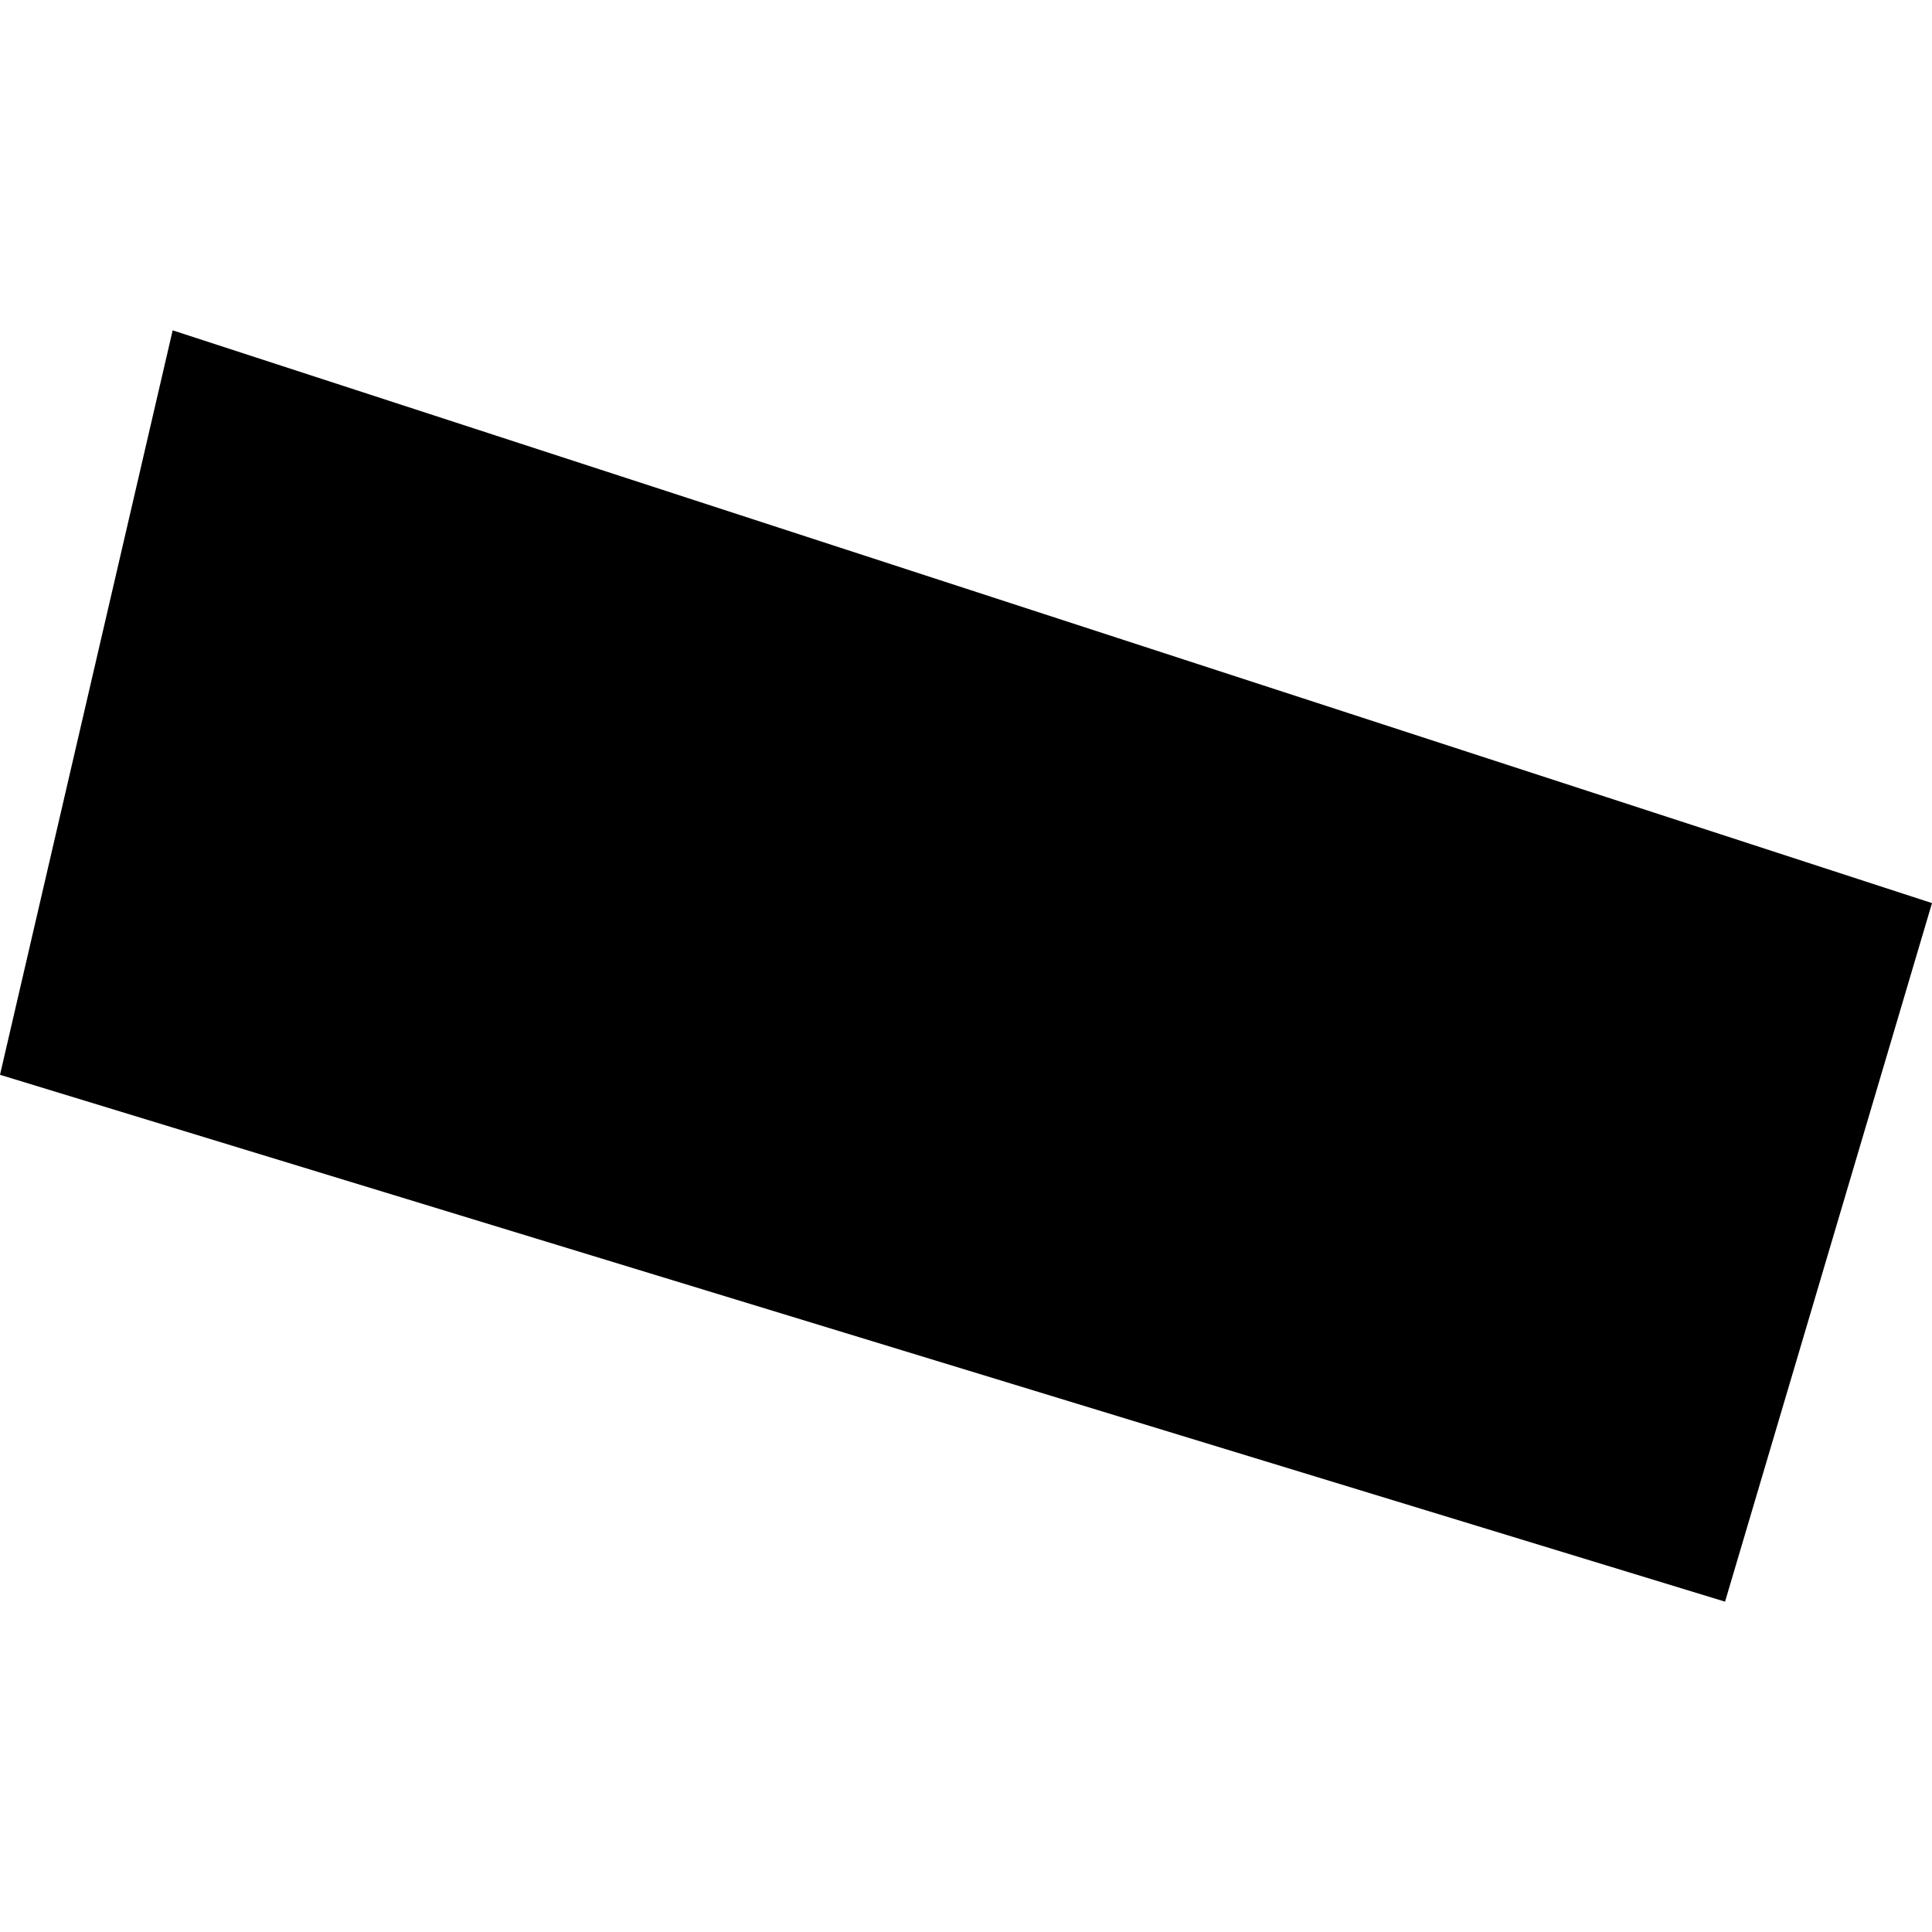 <?xml version="1.0" encoding="utf-8" standalone="no"?>
<!DOCTYPE svg PUBLIC "-//W3C//DTD SVG 1.1//EN"
  "http://www.w3.org/Graphics/SVG/1.1/DTD/svg11.dtd">
<!-- Created with matplotlib (https://matplotlib.org/) -->
<svg height="288pt" version="1.1" viewBox="0 0 288 288" width="288pt" xmlns="http://www.w3.org/2000/svg" xmlns:xlink="http://www.w3.org/1999/xlink">
 <defs>
  <style type="text/css">
*{stroke-linecap:butt;stroke-linejoin:round;}
  </style>
 </defs>
 <g id="figure_1">
  <g id="patch_1">
   <path d="M 0 288 
L 288 288 
L 288 0 
L 0 0 
z
" style="fill:none;opacity:0;"/>
  </g>
  <g id="axes_1">
   <g id="PatchCollection_1">
    <path clip-path="url(#pc89264bbb0)" d="M 25.738 49.244 
L 0 160.219 
L 257.15 238.756 
L 288 134.624 
L 25.738 49.244 
"/>
   </g>
  </g>
 </g>
 <defs>
  <clipPath id="pc89264bbb0">
   <rect height="189.512" width="288" x="0" y="49.244"/>
  </clipPath>
 </defs>
</svg>
